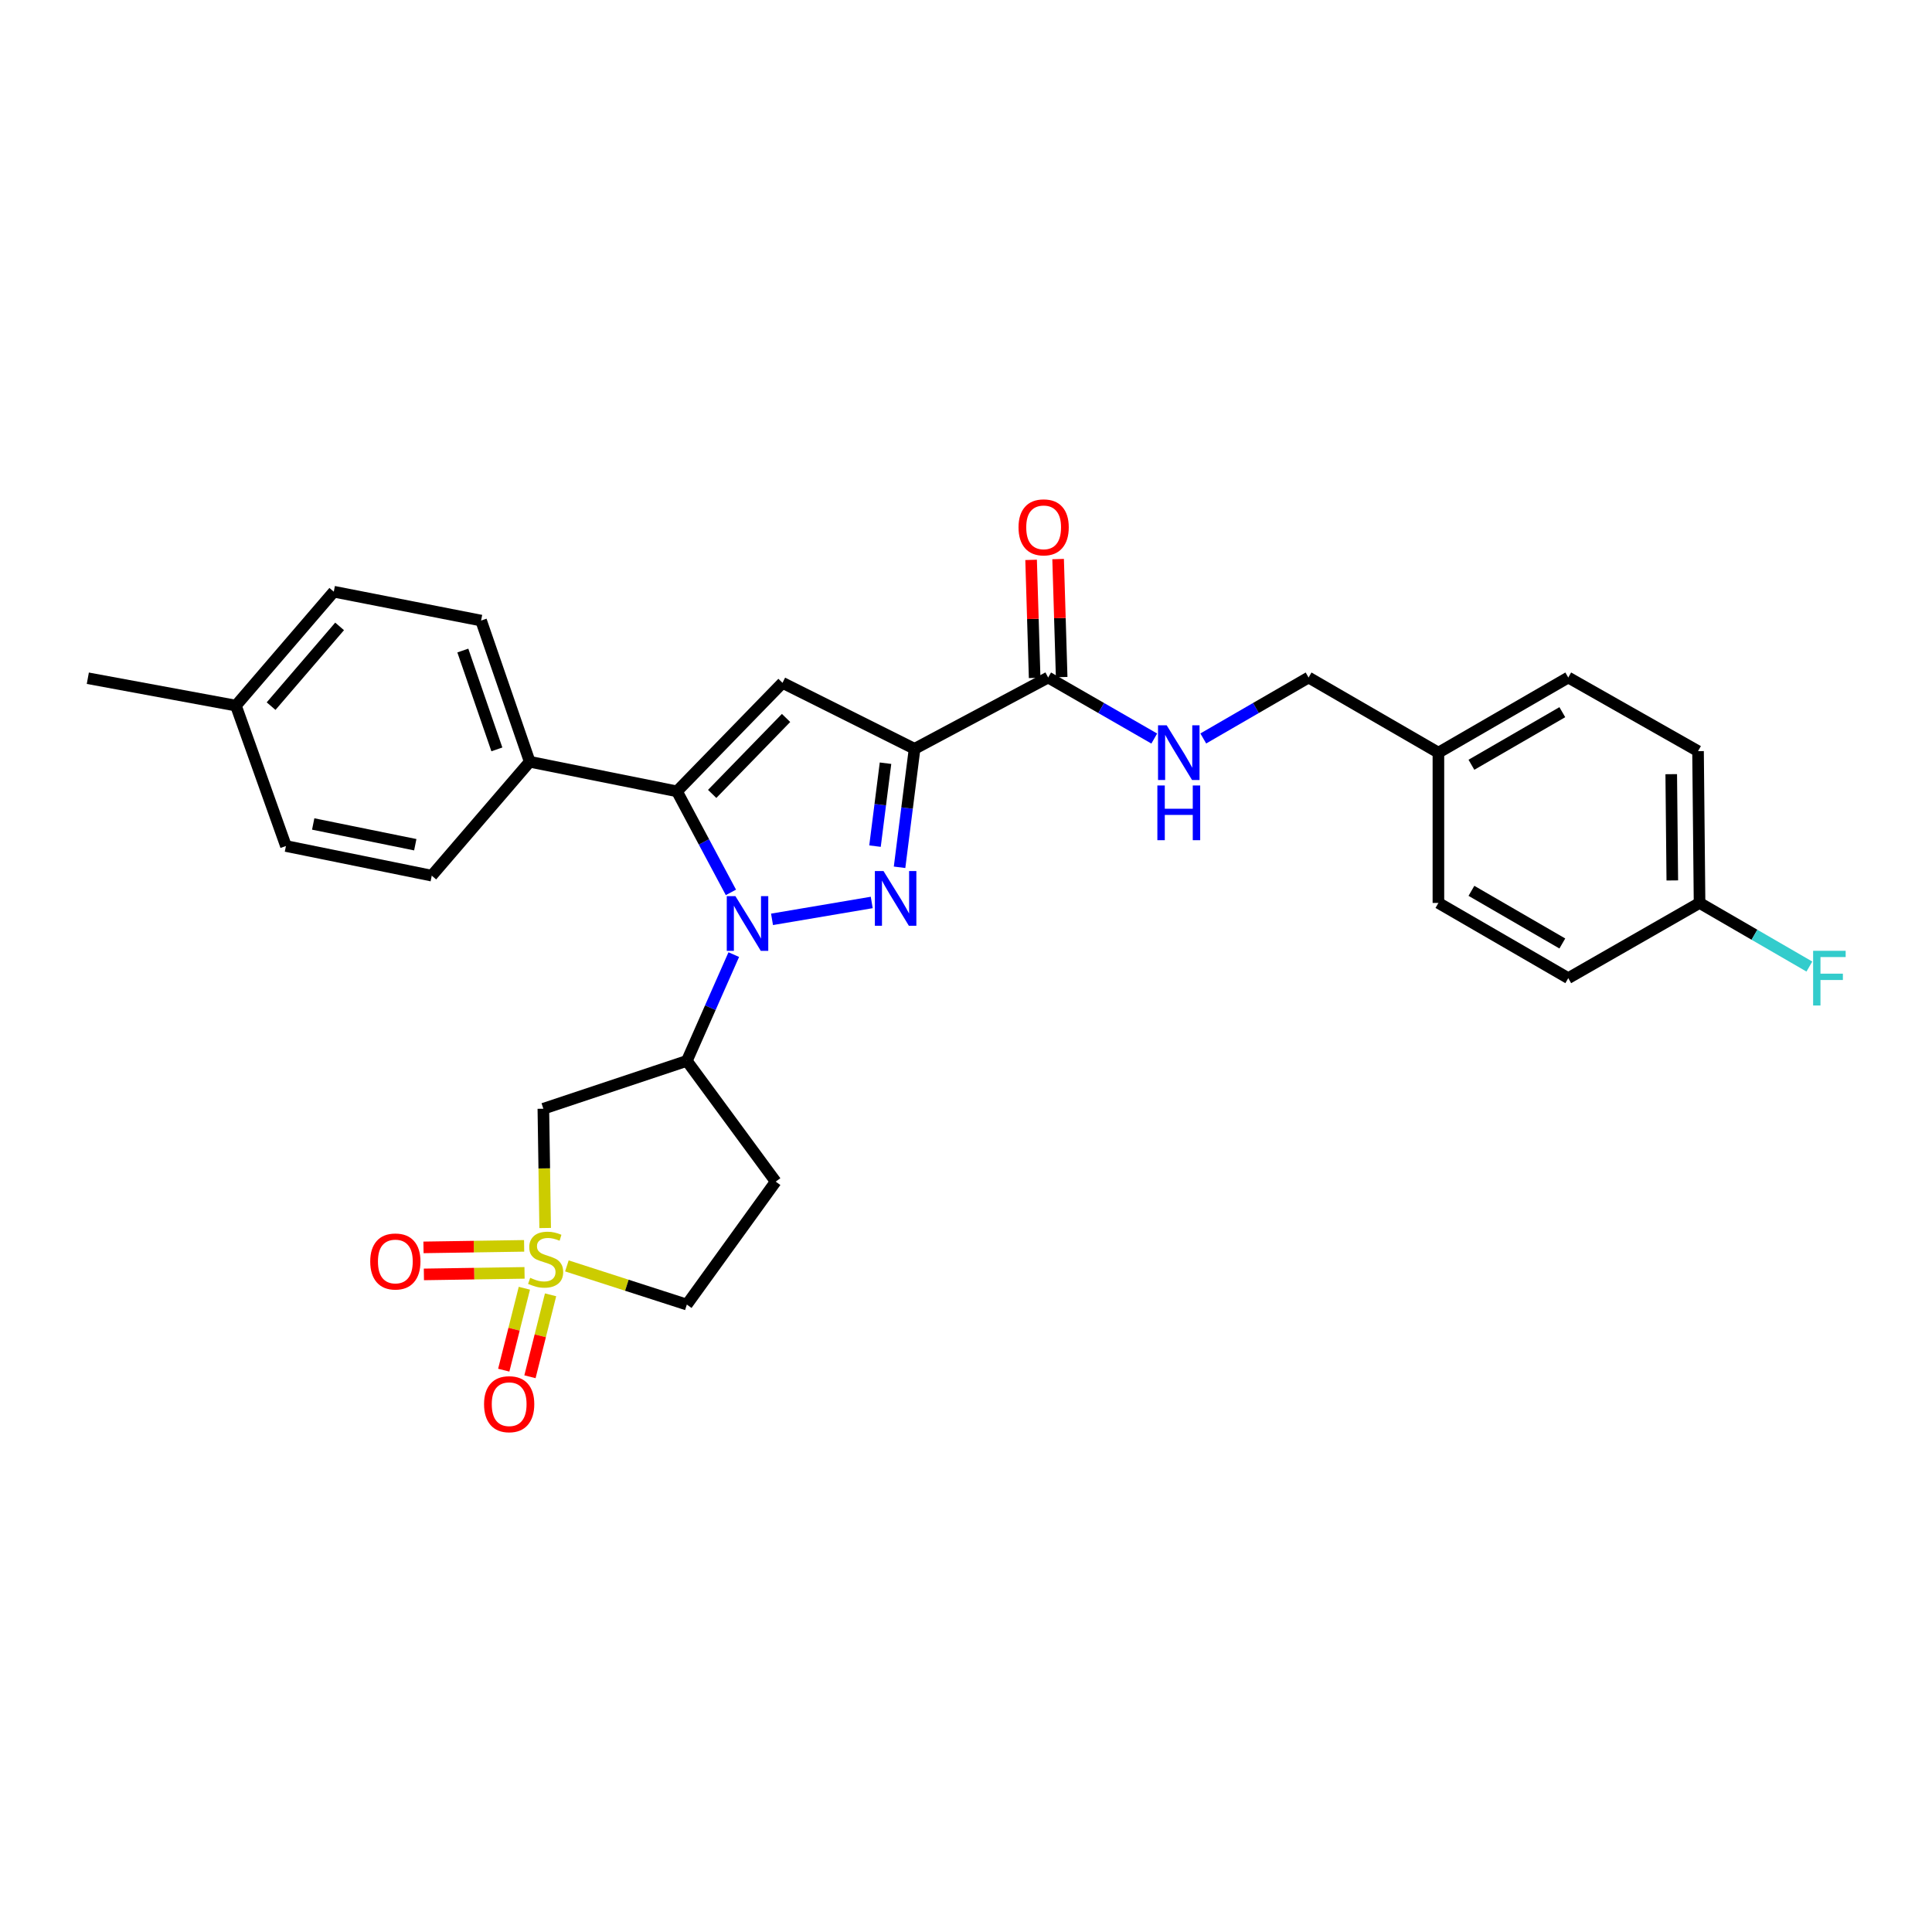 <?xml version='1.0' encoding='iso-8859-1'?>
<svg version='1.1' baseProfile='full'
              xmlns='http://www.w3.org/2000/svg'
                      xmlns:rdkit='http://www.rdkit.org/xml'
                      xmlns:xlink='http://www.w3.org/1999/xlink'
                  xml:space='preserve'
width='1000px' height='1000px' viewBox='0 0 1000 1000'>
<!-- END OF HEADER -->
<rect style='opacity:1.0;fill:#FFFFFF;stroke:none' width='1000' height='1000' x='0' y='0'> </rect>
<path class='bond-0' d='M 399.599,475.852 L 451.208,467.114' style='fill:none;fill-rule:evenodd;stroke:#0000FF;stroke-width:6px;stroke-linecap:butt;stroke-linejoin:miter;stroke-opacity:1' />
<path class='bond-3' d='M 378.32,461.901 L 364.357,435.75' style='fill:none;fill-rule:evenodd;stroke:#0000FF;stroke-width:6px;stroke-linecap:butt;stroke-linejoin:miter;stroke-opacity:1' />
<path class='bond-3' d='M 364.357,435.75 L 350.395,409.599' style='fill:none;fill-rule:evenodd;stroke:#000000;stroke-width:6px;stroke-linecap:butt;stroke-linejoin:miter;stroke-opacity:1' />
<path class='bond-5' d='M 379.803,494.103 L 367.656,521.608' style='fill:none;fill-rule:evenodd;stroke:#0000FF;stroke-width:6px;stroke-linecap:butt;stroke-linejoin:miter;stroke-opacity:1' />
<path class='bond-5' d='M 367.656,521.608 L 355.509,549.113' style='fill:none;fill-rule:evenodd;stroke:#000000;stroke-width:6px;stroke-linecap:butt;stroke-linejoin:miter;stroke-opacity:1' />
<path class='bond-1' d='M 465.612,448.909 L 469.499,418.253' style='fill:none;fill-rule:evenodd;stroke:#0000FF;stroke-width:6px;stroke-linecap:butt;stroke-linejoin:miter;stroke-opacity:1' />
<path class='bond-1' d='M 469.499,418.253 L 473.386,387.596' style='fill:none;fill-rule:evenodd;stroke:#000000;stroke-width:6px;stroke-linecap:butt;stroke-linejoin:miter;stroke-opacity:1' />
<path class='bond-1' d='M 452.9,437.953 L 455.621,416.493' style='fill:none;fill-rule:evenodd;stroke:#0000FF;stroke-width:6px;stroke-linecap:butt;stroke-linejoin:miter;stroke-opacity:1' />
<path class='bond-1' d='M 455.621,416.493 L 458.341,395.034' style='fill:none;fill-rule:evenodd;stroke:#000000;stroke-width:6px;stroke-linecap:butt;stroke-linejoin:miter;stroke-opacity:1' />
<path class='bond-7' d='M 473.386,387.596 L 542.525,350.68' style='fill:none;fill-rule:evenodd;stroke:#000000;stroke-width:6px;stroke-linecap:butt;stroke-linejoin:miter;stroke-opacity:1' />
<path class='bond-29' d='M 473.386,387.596 L 405.031,353.431' style='fill:none;fill-rule:evenodd;stroke:#000000;stroke-width:6px;stroke-linecap:butt;stroke-linejoin:miter;stroke-opacity:1' />
<path class='bond-2' d='M 282.177,635.614 L 281.709,604.744' style='fill:none;fill-rule:evenodd;stroke:#CCCC00;stroke-width:6px;stroke-linecap:butt;stroke-linejoin:miter;stroke-opacity:1' />
<path class='bond-2' d='M 281.709,604.744 L 281.24,573.874' style='fill:none;fill-rule:evenodd;stroke:#000000;stroke-width:6px;stroke-linecap:butt;stroke-linejoin:miter;stroke-opacity:1' />
<path class='bond-10' d='M 271.29,644.853 L 245.242,645.248' style='fill:none;fill-rule:evenodd;stroke:#CCCC00;stroke-width:6px;stroke-linecap:butt;stroke-linejoin:miter;stroke-opacity:1' />
<path class='bond-10' d='M 245.242,645.248 L 219.195,645.644' style='fill:none;fill-rule:evenodd;stroke:#FF0000;stroke-width:6px;stroke-linecap:butt;stroke-linejoin:miter;stroke-opacity:1' />
<path class='bond-10' d='M 271.502,658.841 L 245.455,659.236' style='fill:none;fill-rule:evenodd;stroke:#CCCC00;stroke-width:6px;stroke-linecap:butt;stroke-linejoin:miter;stroke-opacity:1' />
<path class='bond-10' d='M 245.455,659.236 L 219.407,659.632' style='fill:none;fill-rule:evenodd;stroke:#FF0000;stroke-width:6px;stroke-linecap:butt;stroke-linejoin:miter;stroke-opacity:1' />
<path class='bond-11' d='M 271.408,666.788 L 266.074,687.993' style='fill:none;fill-rule:evenodd;stroke:#CCCC00;stroke-width:6px;stroke-linecap:butt;stroke-linejoin:miter;stroke-opacity:1' />
<path class='bond-11' d='M 266.074,687.993 L 260.74,709.198' style='fill:none;fill-rule:evenodd;stroke:#FF0000;stroke-width:6px;stroke-linecap:butt;stroke-linejoin:miter;stroke-opacity:1' />
<path class='bond-11' d='M 284.975,670.2 L 279.641,691.405' style='fill:none;fill-rule:evenodd;stroke:#CCCC00;stroke-width:6px;stroke-linecap:butt;stroke-linejoin:miter;stroke-opacity:1' />
<path class='bond-11' d='M 279.641,691.405 L 274.306,712.611' style='fill:none;fill-rule:evenodd;stroke:#FF0000;stroke-width:6px;stroke-linecap:butt;stroke-linejoin:miter;stroke-opacity:1' />
<path class='bond-30' d='M 293.421,655.226 L 324.465,665.235' style='fill:none;fill-rule:evenodd;stroke:#CCCC00;stroke-width:6px;stroke-linecap:butt;stroke-linejoin:miter;stroke-opacity:1' />
<path class='bond-30' d='M 324.465,665.235 L 355.509,675.244' style='fill:none;fill-rule:evenodd;stroke:#000000;stroke-width:6px;stroke-linecap:butt;stroke-linejoin:miter;stroke-opacity:1' />
<path class='bond-4' d='M 350.395,409.599 L 405.031,353.431' style='fill:none;fill-rule:evenodd;stroke:#000000;stroke-width:6px;stroke-linecap:butt;stroke-linejoin:miter;stroke-opacity:1' />
<path class='bond-4' d='M 368.618,410.928 L 406.864,371.611' style='fill:none;fill-rule:evenodd;stroke:#000000;stroke-width:6px;stroke-linecap:butt;stroke-linejoin:miter;stroke-opacity:1' />
<path class='bond-8' d='M 350.395,409.599 L 274.183,394.288' style='fill:none;fill-rule:evenodd;stroke:#000000;stroke-width:6px;stroke-linecap:butt;stroke-linejoin:miter;stroke-opacity:1' />
<path class='bond-6' d='M 355.509,549.113 L 281.24,573.874' style='fill:none;fill-rule:evenodd;stroke:#000000;stroke-width:6px;stroke-linecap:butt;stroke-linejoin:miter;stroke-opacity:1' />
<path class='bond-12' d='M 355.509,549.113 L 401.495,611.607' style='fill:none;fill-rule:evenodd;stroke:#000000;stroke-width:6px;stroke-linecap:butt;stroke-linejoin:miter;stroke-opacity:1' />
<path class='bond-9' d='M 542.525,350.68 L 569.984,366.475' style='fill:none;fill-rule:evenodd;stroke:#000000;stroke-width:6px;stroke-linecap:butt;stroke-linejoin:miter;stroke-opacity:1' />
<path class='bond-9' d='M 569.984,366.475 L 597.443,382.271' style='fill:none;fill-rule:evenodd;stroke:#0000FF;stroke-width:6px;stroke-linecap:butt;stroke-linejoin:miter;stroke-opacity:1' />
<path class='bond-14' d='M 549.516,350.469 L 548.598,319.92' style='fill:none;fill-rule:evenodd;stroke:#000000;stroke-width:6px;stroke-linecap:butt;stroke-linejoin:miter;stroke-opacity:1' />
<path class='bond-14' d='M 548.598,319.92 L 547.679,289.371' style='fill:none;fill-rule:evenodd;stroke:#FF0000;stroke-width:6px;stroke-linecap:butt;stroke-linejoin:miter;stroke-opacity:1' />
<path class='bond-14' d='M 535.533,350.89 L 534.615,320.34' style='fill:none;fill-rule:evenodd;stroke:#000000;stroke-width:6px;stroke-linecap:butt;stroke-linejoin:miter;stroke-opacity:1' />
<path class='bond-14' d='M 534.615,320.34 L 533.696,289.791' style='fill:none;fill-rule:evenodd;stroke:#FF0000;stroke-width:6px;stroke-linecap:butt;stroke-linejoin:miter;stroke-opacity:1' />
<path class='bond-15' d='M 274.183,394.288 L 249.01,321.201' style='fill:none;fill-rule:evenodd;stroke:#000000;stroke-width:6px;stroke-linecap:butt;stroke-linejoin:miter;stroke-opacity:1' />
<path class='bond-15' d='M 257.18,387.881 L 239.559,336.72' style='fill:none;fill-rule:evenodd;stroke:#000000;stroke-width:6px;stroke-linecap:butt;stroke-linejoin:miter;stroke-opacity:1' />
<path class='bond-16' d='M 274.183,394.288 L 223.479,453.238' style='fill:none;fill-rule:evenodd;stroke:#000000;stroke-width:6px;stroke-linecap:butt;stroke-linejoin:miter;stroke-opacity:1' />
<path class='bond-17' d='M 622.814,382.23 L 650.068,366.455' style='fill:none;fill-rule:evenodd;stroke:#0000FF;stroke-width:6px;stroke-linecap:butt;stroke-linejoin:miter;stroke-opacity:1' />
<path class='bond-17' d='M 650.068,366.455 L 677.322,350.68' style='fill:none;fill-rule:evenodd;stroke:#000000;stroke-width:6px;stroke-linecap:butt;stroke-linejoin:miter;stroke-opacity:1' />
<path class='bond-13' d='M 401.495,611.607 L 355.509,675.244' style='fill:none;fill-rule:evenodd;stroke:#000000;stroke-width:6px;stroke-linecap:butt;stroke-linejoin:miter;stroke-opacity:1' />
<path class='bond-20' d='M 249.01,321.201 L 172.767,306.263' style='fill:none;fill-rule:evenodd;stroke:#000000;stroke-width:6px;stroke-linecap:butt;stroke-linejoin:miter;stroke-opacity:1' />
<path class='bond-21' d='M 223.479,453.238 L 148.005,437.896' style='fill:none;fill-rule:evenodd;stroke:#000000;stroke-width:6px;stroke-linecap:butt;stroke-linejoin:miter;stroke-opacity:1' />
<path class='bond-21' d='M 214.944,437.228 L 162.113,426.489' style='fill:none;fill-rule:evenodd;stroke:#000000;stroke-width:6px;stroke-linecap:butt;stroke-linejoin:miter;stroke-opacity:1' />
<path class='bond-19' d='M 677.322,350.68 L 744.518,389.571' style='fill:none;fill-rule:evenodd;stroke:#000000;stroke-width:6px;stroke-linecap:butt;stroke-linejoin:miter;stroke-opacity:1' />
<path class='bond-18' d='M 879.687,467.36 L 878.902,388.786' style='fill:none;fill-rule:evenodd;stroke:#000000;stroke-width:6px;stroke-linecap:butt;stroke-linejoin:miter;stroke-opacity:1' />
<path class='bond-18' d='M 865.581,455.714 L 865.031,400.711' style='fill:none;fill-rule:evenodd;stroke:#000000;stroke-width:6px;stroke-linecap:butt;stroke-linejoin:miter;stroke-opacity:1' />
<path class='bond-23' d='M 879.687,467.36 L 908.109,483.824' style='fill:none;fill-rule:evenodd;stroke:#000000;stroke-width:6px;stroke-linecap:butt;stroke-linejoin:miter;stroke-opacity:1' />
<path class='bond-23' d='M 908.109,483.824 L 936.53,500.287' style='fill:none;fill-rule:evenodd;stroke:#33CCCC;stroke-width:6px;stroke-linecap:butt;stroke-linejoin:miter;stroke-opacity:1' />
<path class='bond-32' d='M 879.687,467.36 L 811.73,506.29' style='fill:none;fill-rule:evenodd;stroke:#000000;stroke-width:6px;stroke-linecap:butt;stroke-linejoin:miter;stroke-opacity:1' />
<path class='bond-26' d='M 744.518,389.571 L 744.518,467.36' style='fill:none;fill-rule:evenodd;stroke:#000000;stroke-width:6px;stroke-linecap:butt;stroke-linejoin:miter;stroke-opacity:1' />
<path class='bond-27' d='M 744.518,389.571 L 811.73,350.68' style='fill:none;fill-rule:evenodd;stroke:#000000;stroke-width:6px;stroke-linecap:butt;stroke-linejoin:miter;stroke-opacity:1' />
<path class='bond-27' d='M 761.606,395.845 L 808.654,368.622' style='fill:none;fill-rule:evenodd;stroke:#000000;stroke-width:6px;stroke-linecap:butt;stroke-linejoin:miter;stroke-opacity:1' />
<path class='bond-31' d='M 172.767,306.263 L 122.109,365.221' style='fill:none;fill-rule:evenodd;stroke:#000000;stroke-width:6px;stroke-linecap:butt;stroke-linejoin:miter;stroke-opacity:1' />
<path class='bond-31' d='M 175.779,324.224 L 140.319,365.494' style='fill:none;fill-rule:evenodd;stroke:#000000;stroke-width:6px;stroke-linecap:butt;stroke-linejoin:miter;stroke-opacity:1' />
<path class='bond-22' d='M 148.005,437.896 L 122.109,365.221' style='fill:none;fill-rule:evenodd;stroke:#000000;stroke-width:6px;stroke-linecap:butt;stroke-linejoin:miter;stroke-opacity:1' />
<path class='bond-28' d='M 122.109,365.221 L 45.455,351.053' style='fill:none;fill-rule:evenodd;stroke:#000000;stroke-width:6px;stroke-linecap:butt;stroke-linejoin:miter;stroke-opacity:1' />
<path class='bond-24' d='M 811.73,506.29 L 744.518,467.36' style='fill:none;fill-rule:evenodd;stroke:#000000;stroke-width:6px;stroke-linecap:butt;stroke-linejoin:miter;stroke-opacity:1' />
<path class='bond-24' d='M 808.659,488.345 L 761.611,461.094' style='fill:none;fill-rule:evenodd;stroke:#000000;stroke-width:6px;stroke-linecap:butt;stroke-linejoin:miter;stroke-opacity:1' />
<path class='bond-25' d='M 878.902,388.786 L 811.73,350.68' style='fill:none;fill-rule:evenodd;stroke:#000000;stroke-width:6px;stroke-linecap:butt;stroke-linejoin:miter;stroke-opacity:1' />
<path  class='atom-0' d='M 380.655 463.84
L 389.935 478.84
Q 390.855 480.32, 392.335 483
Q 393.815 485.68, 393.895 485.84
L 393.895 463.84
L 397.655 463.84
L 397.655 492.16
L 393.775 492.16
L 383.815 475.76
Q 382.655 473.84, 381.415 471.64
Q 380.215 469.44, 379.855 468.76
L 379.855 492.16
L 376.175 492.16
L 376.175 463.84
L 380.655 463.84
' fill='#0000FF'/>
<path  class='atom-1' d='M 457.31 450.861
L 466.59 465.861
Q 467.51 467.341, 468.99 470.021
Q 470.47 472.701, 470.55 472.861
L 470.55 450.861
L 474.31 450.861
L 474.31 479.181
L 470.43 479.181
L 460.47 462.781
Q 459.31 460.861, 458.07 458.661
Q 456.87 456.461, 456.51 455.781
L 456.51 479.181
L 452.83 479.181
L 452.83 450.861
L 457.31 450.861
' fill='#0000FF'/>
<path  class='atom-3' d='M 274.421 661.399
Q 274.741 661.519, 276.061 662.079
Q 277.381 662.639, 278.821 662.999
Q 280.301 663.319, 281.741 663.319
Q 284.421 663.319, 285.981 662.039
Q 287.541 660.719, 287.541 658.439
Q 287.541 656.879, 286.741 655.919
Q 285.981 654.959, 284.781 654.439
Q 283.581 653.919, 281.581 653.319
Q 279.061 652.559, 277.541 651.839
Q 276.061 651.119, 274.981 649.599
Q 273.941 648.079, 273.941 645.519
Q 273.941 641.959, 276.341 639.759
Q 278.781 637.559, 283.581 637.559
Q 286.861 637.559, 290.581 639.119
L 289.661 642.199
Q 286.261 640.799, 283.701 640.799
Q 280.941 640.799, 279.421 641.959
Q 277.901 643.079, 277.941 645.039
Q 277.941 646.559, 278.701 647.479
Q 279.501 648.399, 280.621 648.919
Q 281.781 649.439, 283.701 650.039
Q 286.261 650.839, 287.781 651.639
Q 289.301 652.439, 290.381 654.079
Q 291.501 655.679, 291.501 658.439
Q 291.501 662.359, 288.861 664.479
Q 286.261 666.559, 281.901 666.559
Q 279.381 666.559, 277.461 665.999
Q 275.581 665.479, 273.341 664.559
L 274.421 661.399
' fill='#CCCC00'/>
<path  class='atom-10' d='M 603.873 375.411
L 613.153 390.411
Q 614.073 391.891, 615.553 394.571
Q 617.033 397.251, 617.113 397.411
L 617.113 375.411
L 620.873 375.411
L 620.873 403.731
L 616.993 403.731
L 607.033 387.331
Q 605.873 385.411, 604.633 383.211
Q 603.433 381.011, 603.073 380.331
L 603.073 403.731
L 599.393 403.731
L 599.393 375.411
L 603.873 375.411
' fill='#0000FF'/>
<path  class='atom-10' d='M 599.053 406.563
L 602.893 406.563
L 602.893 418.603
L 617.373 418.603
L 617.373 406.563
L 621.213 406.563
L 621.213 434.883
L 617.373 434.883
L 617.373 421.803
L 602.893 421.803
L 602.893 434.883
L 599.053 434.883
L 599.053 406.563
' fill='#0000FF'/>
<path  class='atom-11' d='M 191.632 652.941
Q 191.632 646.141, 194.992 642.341
Q 198.352 638.541, 204.632 638.541
Q 210.912 638.541, 214.272 642.341
Q 217.632 646.141, 217.632 652.941
Q 217.632 659.821, 214.232 663.741
Q 210.832 667.621, 204.632 667.621
Q 198.392 667.621, 194.992 663.741
Q 191.632 659.861, 191.632 652.941
M 204.632 664.421
Q 208.952 664.421, 211.272 661.541
Q 213.632 658.621, 213.632 652.941
Q 213.632 647.381, 211.272 644.581
Q 208.952 641.741, 204.632 641.741
Q 200.312 641.741, 197.952 644.541
Q 195.632 647.341, 195.632 652.941
Q 195.632 658.661, 197.952 661.541
Q 200.312 664.421, 204.632 664.421
' fill='#FF0000'/>
<path  class='atom-12' d='M 250.543 726.805
Q 250.543 720.005, 253.903 716.205
Q 257.263 712.405, 263.543 712.405
Q 269.823 712.405, 273.183 716.205
Q 276.543 720.005, 276.543 726.805
Q 276.543 733.685, 273.143 737.605
Q 269.743 741.485, 263.543 741.485
Q 257.303 741.485, 253.903 737.605
Q 250.543 733.725, 250.543 726.805
M 263.543 738.285
Q 267.863 738.285, 270.183 735.405
Q 272.543 732.485, 272.543 726.805
Q 272.543 721.245, 270.183 718.445
Q 267.863 715.605, 263.543 715.605
Q 259.223 715.605, 256.863 718.405
Q 254.543 721.205, 254.543 726.805
Q 254.543 732.525, 256.863 735.405
Q 259.223 738.285, 263.543 738.285
' fill='#FF0000'/>
<path  class='atom-15' d='M 527.186 272.955
Q 527.186 266.155, 530.546 262.355
Q 533.906 258.555, 540.186 258.555
Q 546.466 258.555, 549.826 262.355
Q 553.186 266.155, 553.186 272.955
Q 553.186 279.835, 549.786 283.755
Q 546.386 287.635, 540.186 287.635
Q 533.946 287.635, 530.546 283.755
Q 527.186 279.875, 527.186 272.955
M 540.186 284.435
Q 544.506 284.435, 546.826 281.555
Q 549.186 278.635, 549.186 272.955
Q 549.186 267.395, 546.826 264.595
Q 544.506 261.755, 540.186 261.755
Q 535.866 261.755, 533.506 264.555
Q 531.186 267.355, 531.186 272.955
Q 531.186 278.675, 533.506 281.555
Q 535.866 284.435, 540.186 284.435
' fill='#FF0000'/>
<path  class='atom-24' d='M 938.471 492.13
L 955.311 492.13
L 955.311 495.37
L 942.271 495.37
L 942.271 503.97
L 953.871 503.97
L 953.871 507.25
L 942.271 507.25
L 942.271 520.45
L 938.471 520.45
L 938.471 492.13
' fill='#33CCCC'/>
</svg>
